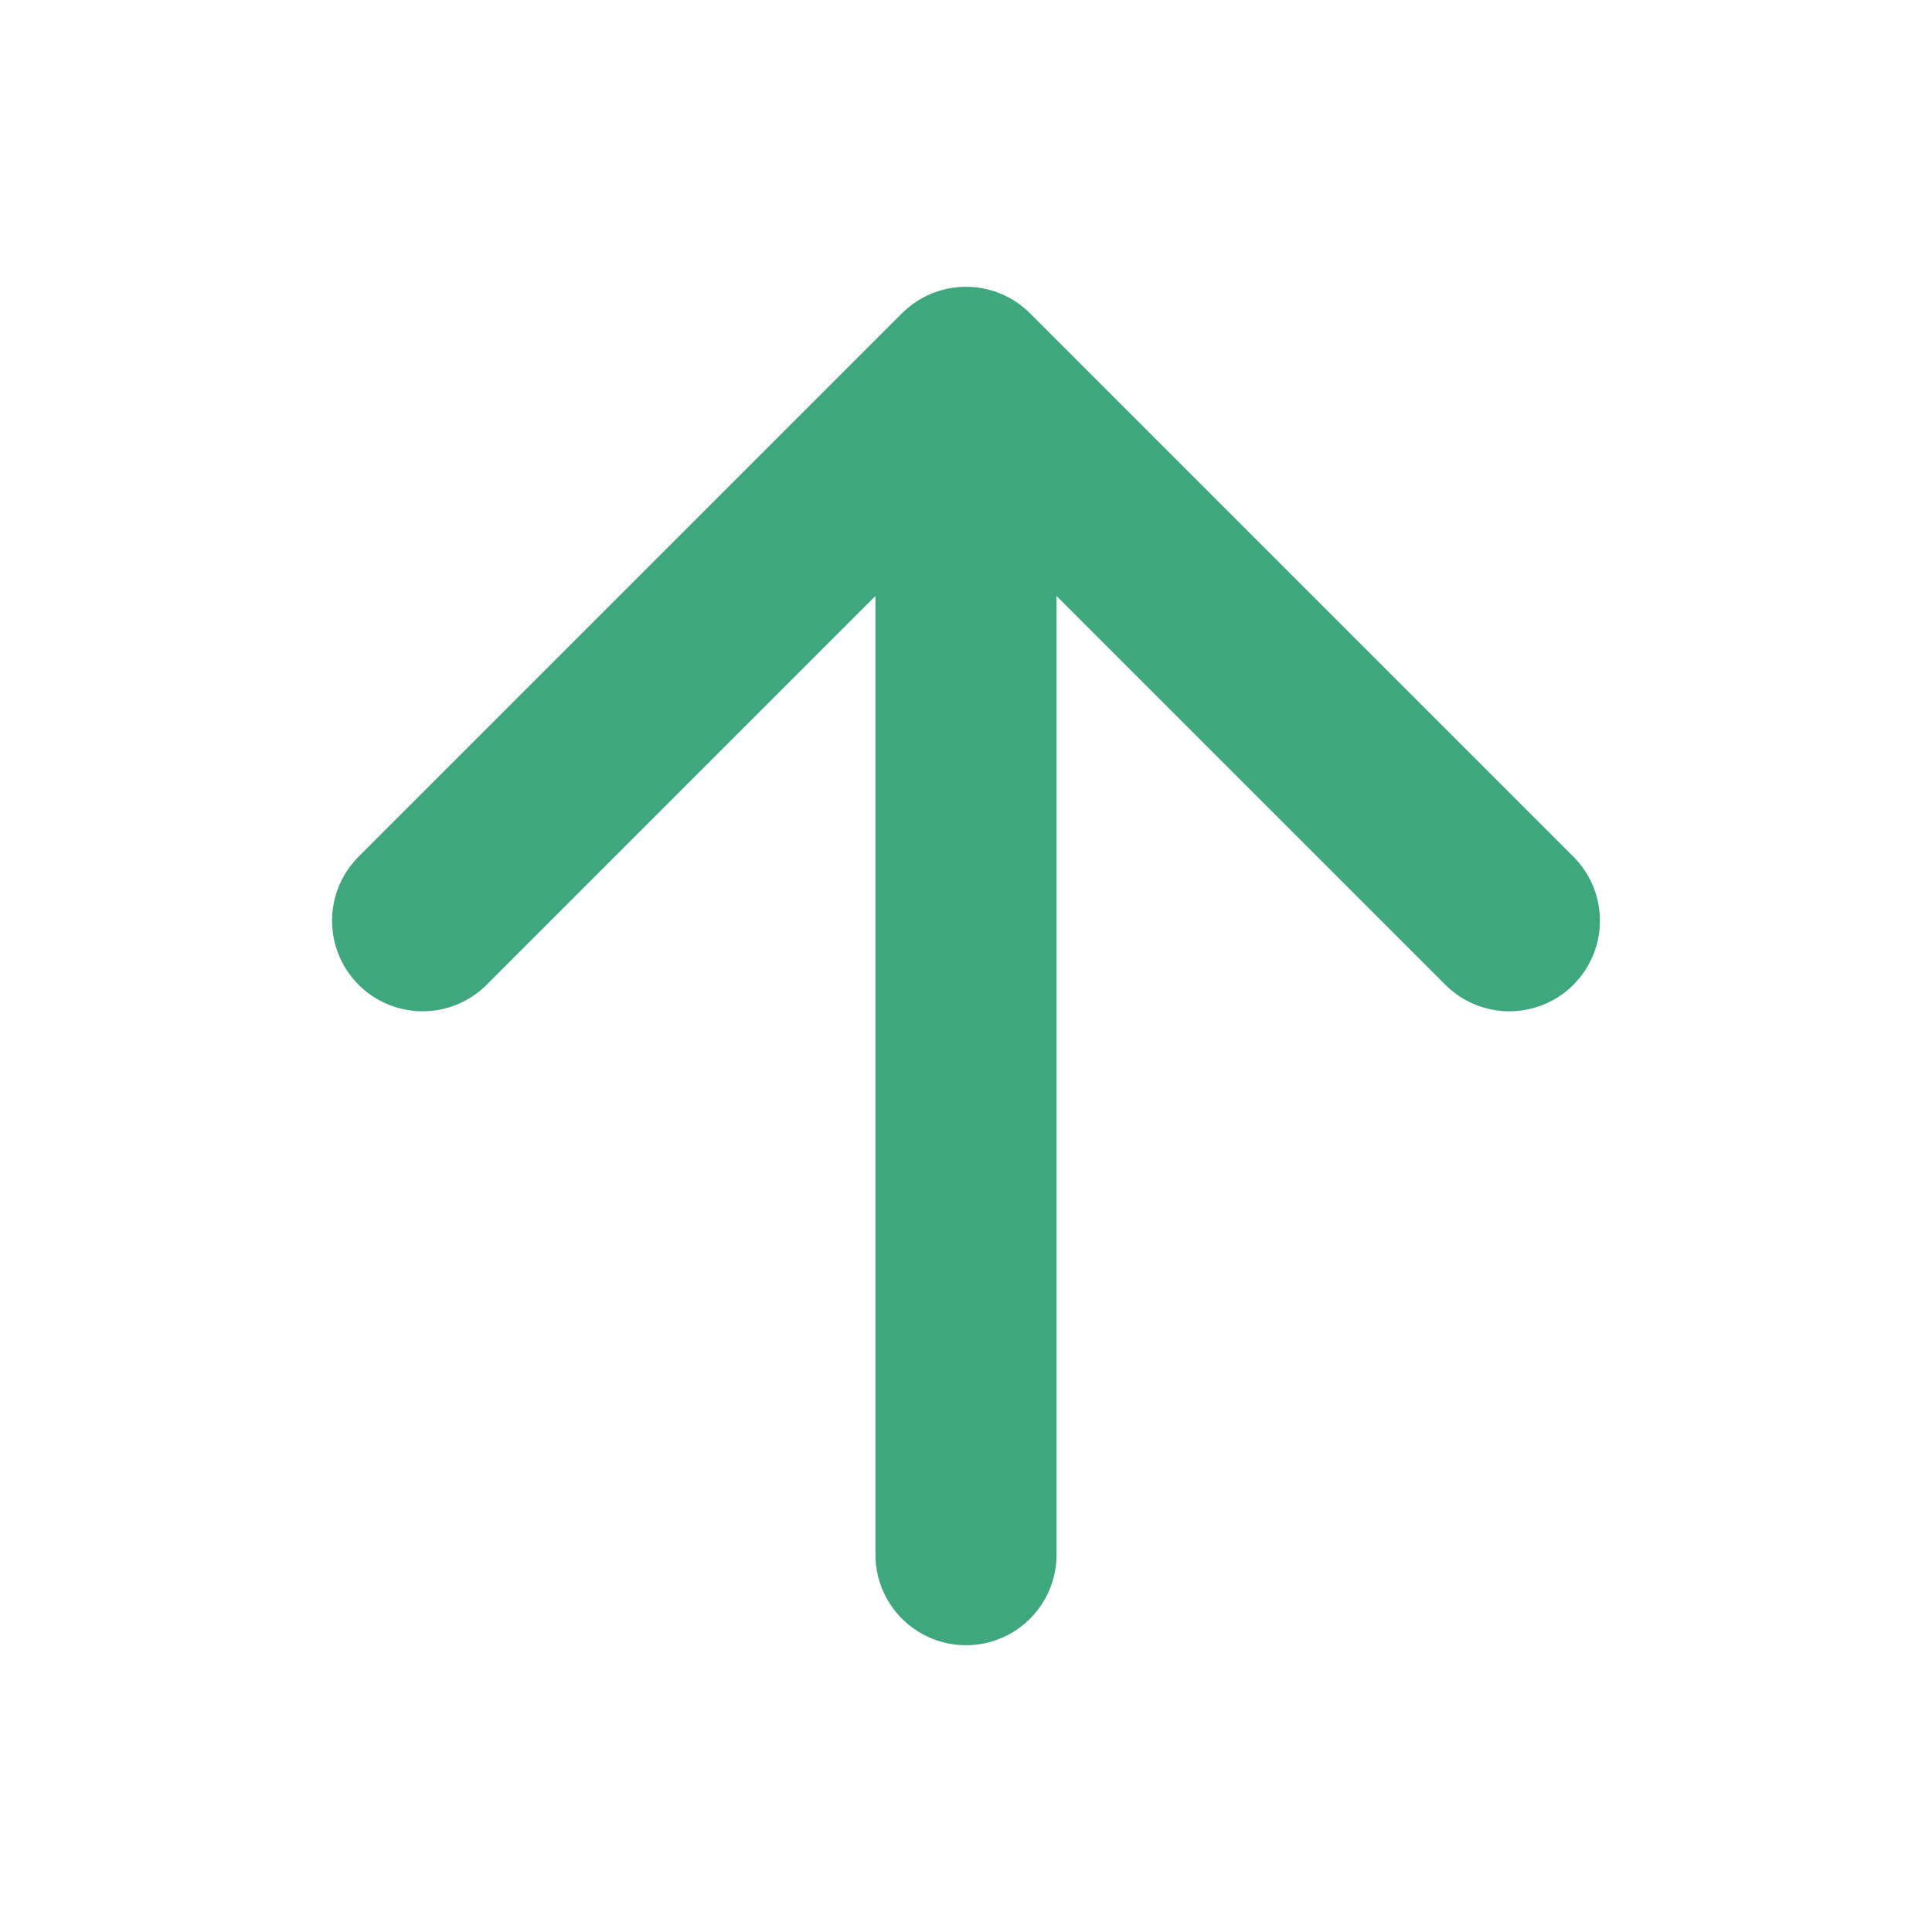 <svg xmlns="http://www.w3.org/2000/svg" class="ionicon" viewBox="0 0 512 512"><title>Arrow Up</title><path fill="none" stroke="#3EA77E" stroke-linecap="round" stroke-linejoin="round" stroke-width="48" d="M112 244l144-144 144 144M256 120v292"/></svg>

